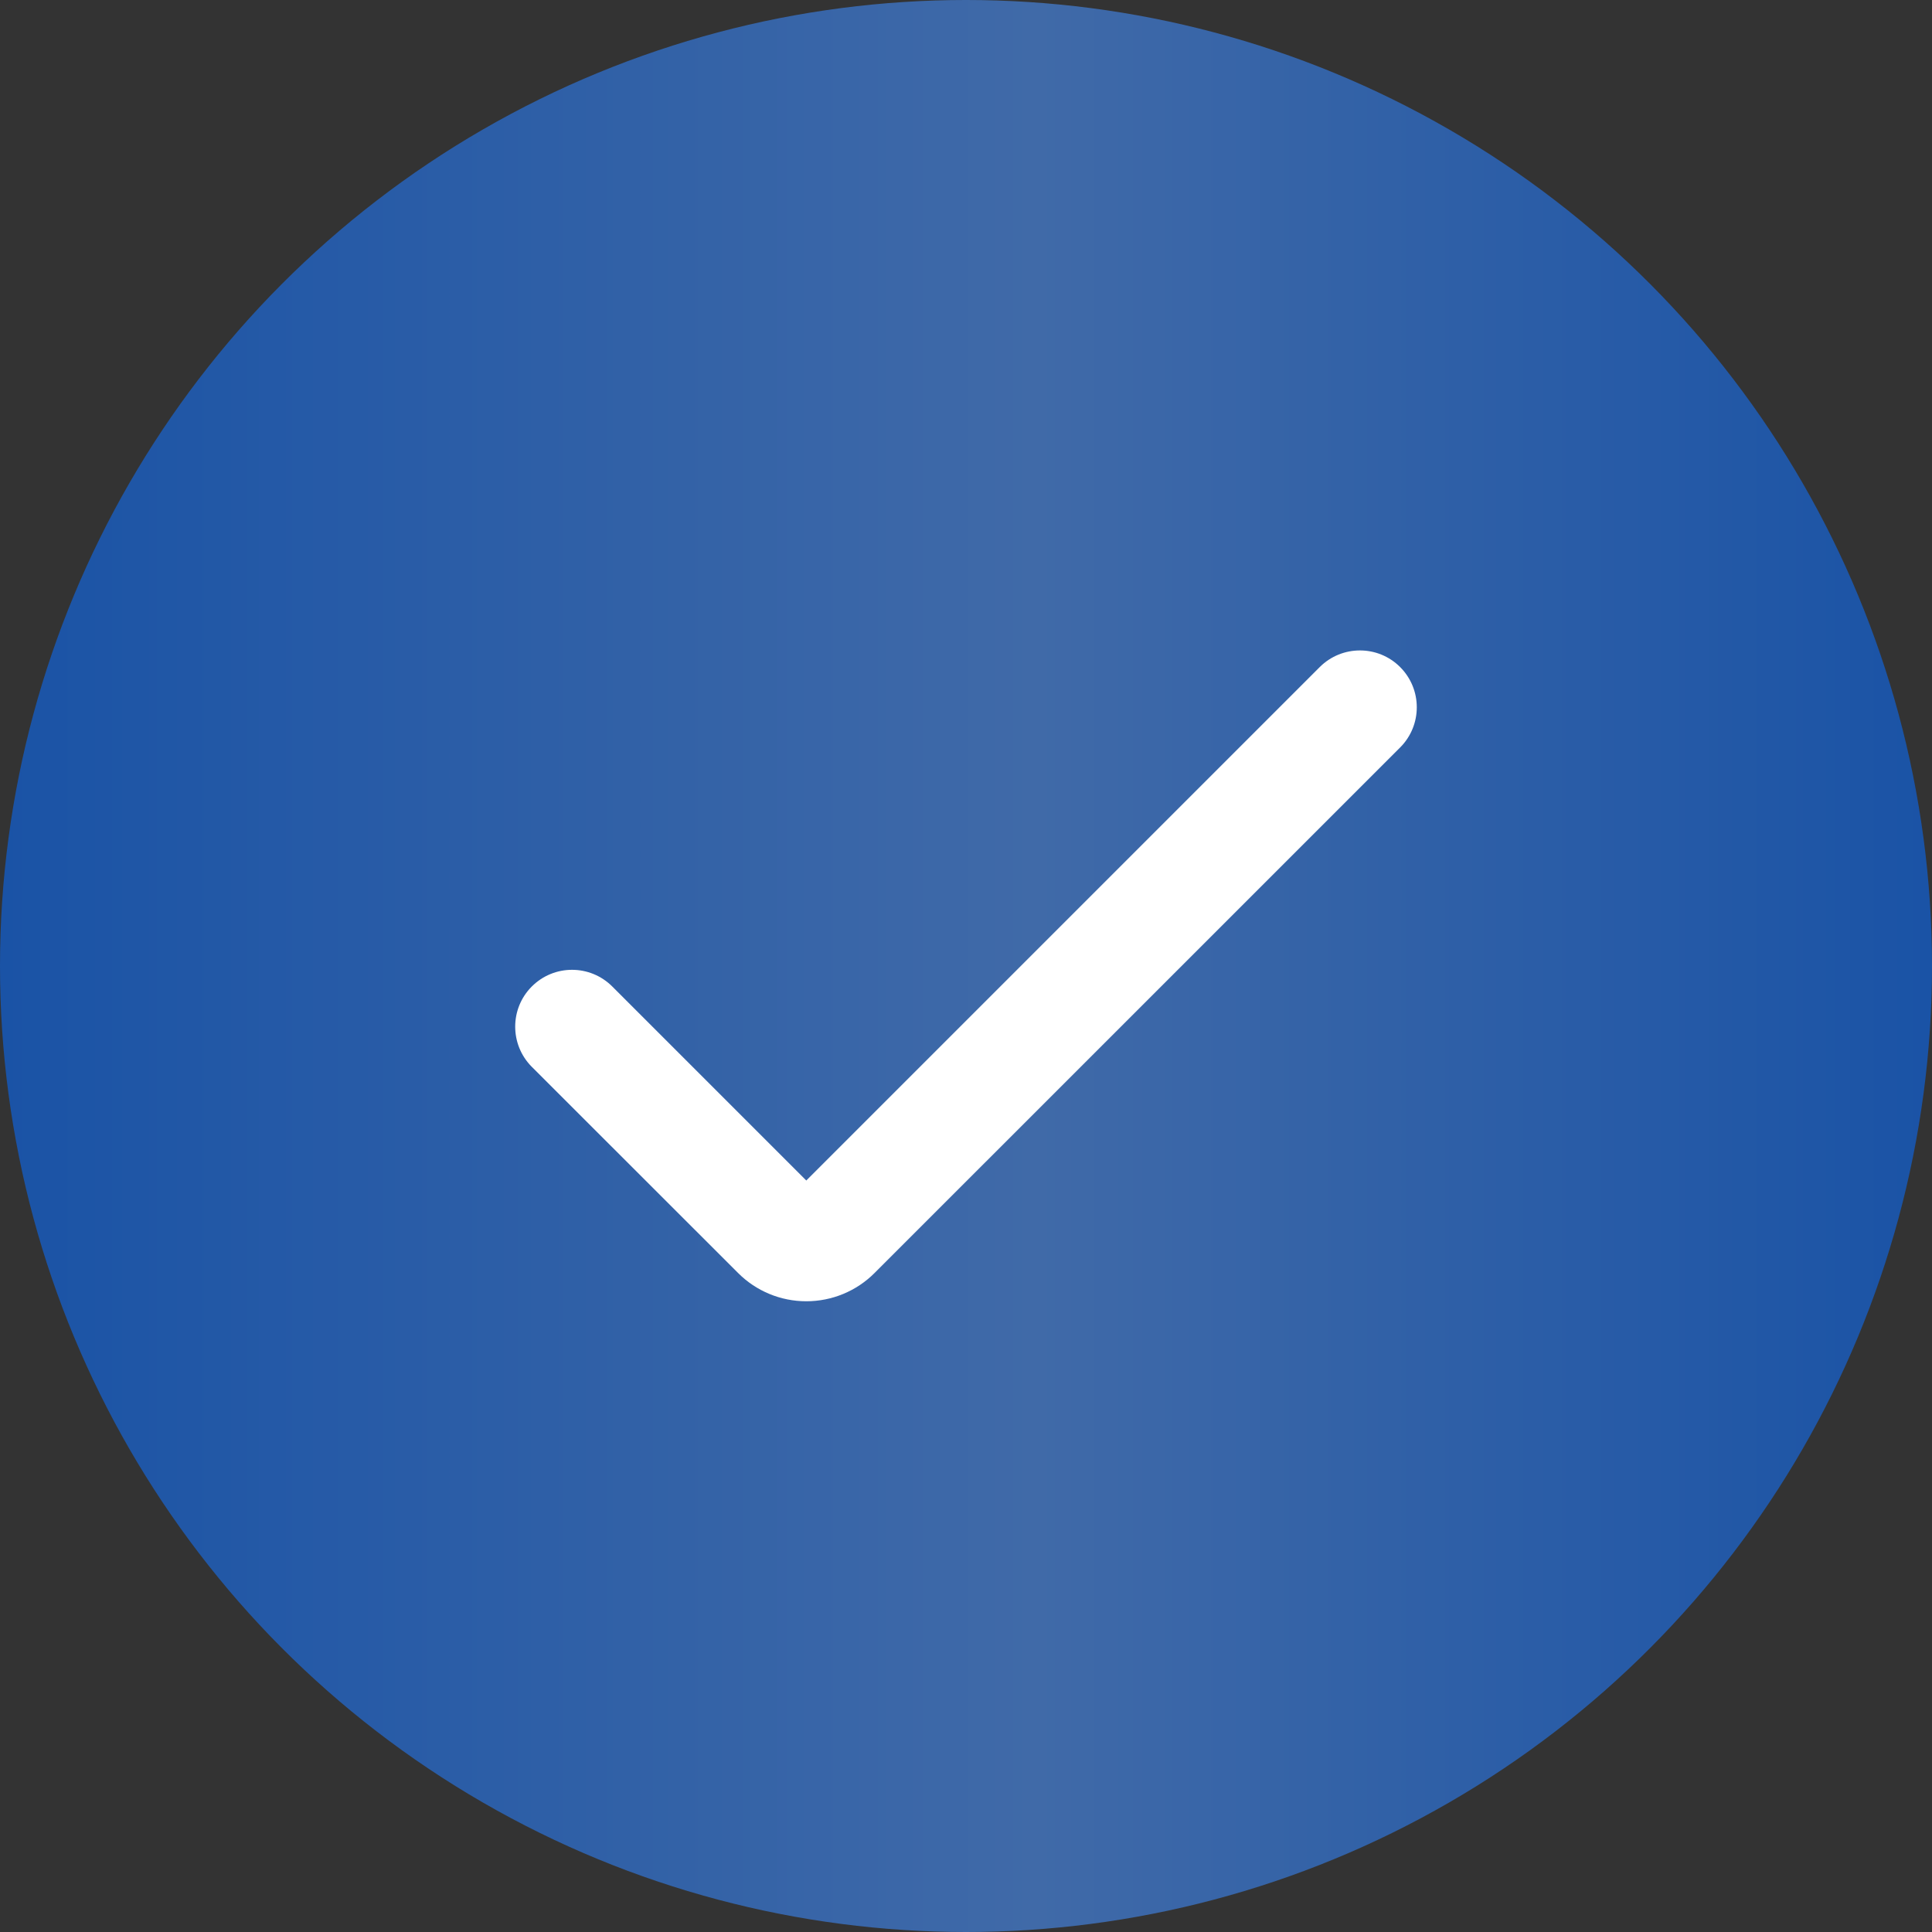 <?xml version="1.0" encoding="UTF-8"?> <svg xmlns="http://www.w3.org/2000/svg" width="30" height="30" viewBox="0 0 30 30" fill="none"><rect x="0" y="0" width="30" height="30" fill="#333333" stroke="none"/> <circle cx="15" cy="15" r="15" fill="url(#paint0_linear_62_112)"></circle> <path d="M12.52 20.206C12.123 20.206 11.742 20.049 11.461 19.767L8.258 16.566C7.914 16.221 7.914 15.662 8.258 15.318C8.603 14.973 9.162 14.973 9.507 15.318L12.52 18.331L20.493 10.358C20.838 10.014 21.397 10.014 21.741 10.358C22.086 10.703 22.086 11.262 21.741 11.607L13.58 19.767C13.299 20.049 12.918 20.206 12.52 20.206Z" fill="white"></path> <defs> <linearGradient id="paint0_linear_62_112" x1="1.61196e-07" y1="14.823" x2="30" y2="14.823" gradientUnits="userSpaceOnUse"> <stop stop-color="#1A53A6"></stop> <stop offset="0.536" stop-color="#406AA8"></stop> <stop offset="1" stop-color="#1A53A6"></stop> </linearGradient> </defs> </svg> 